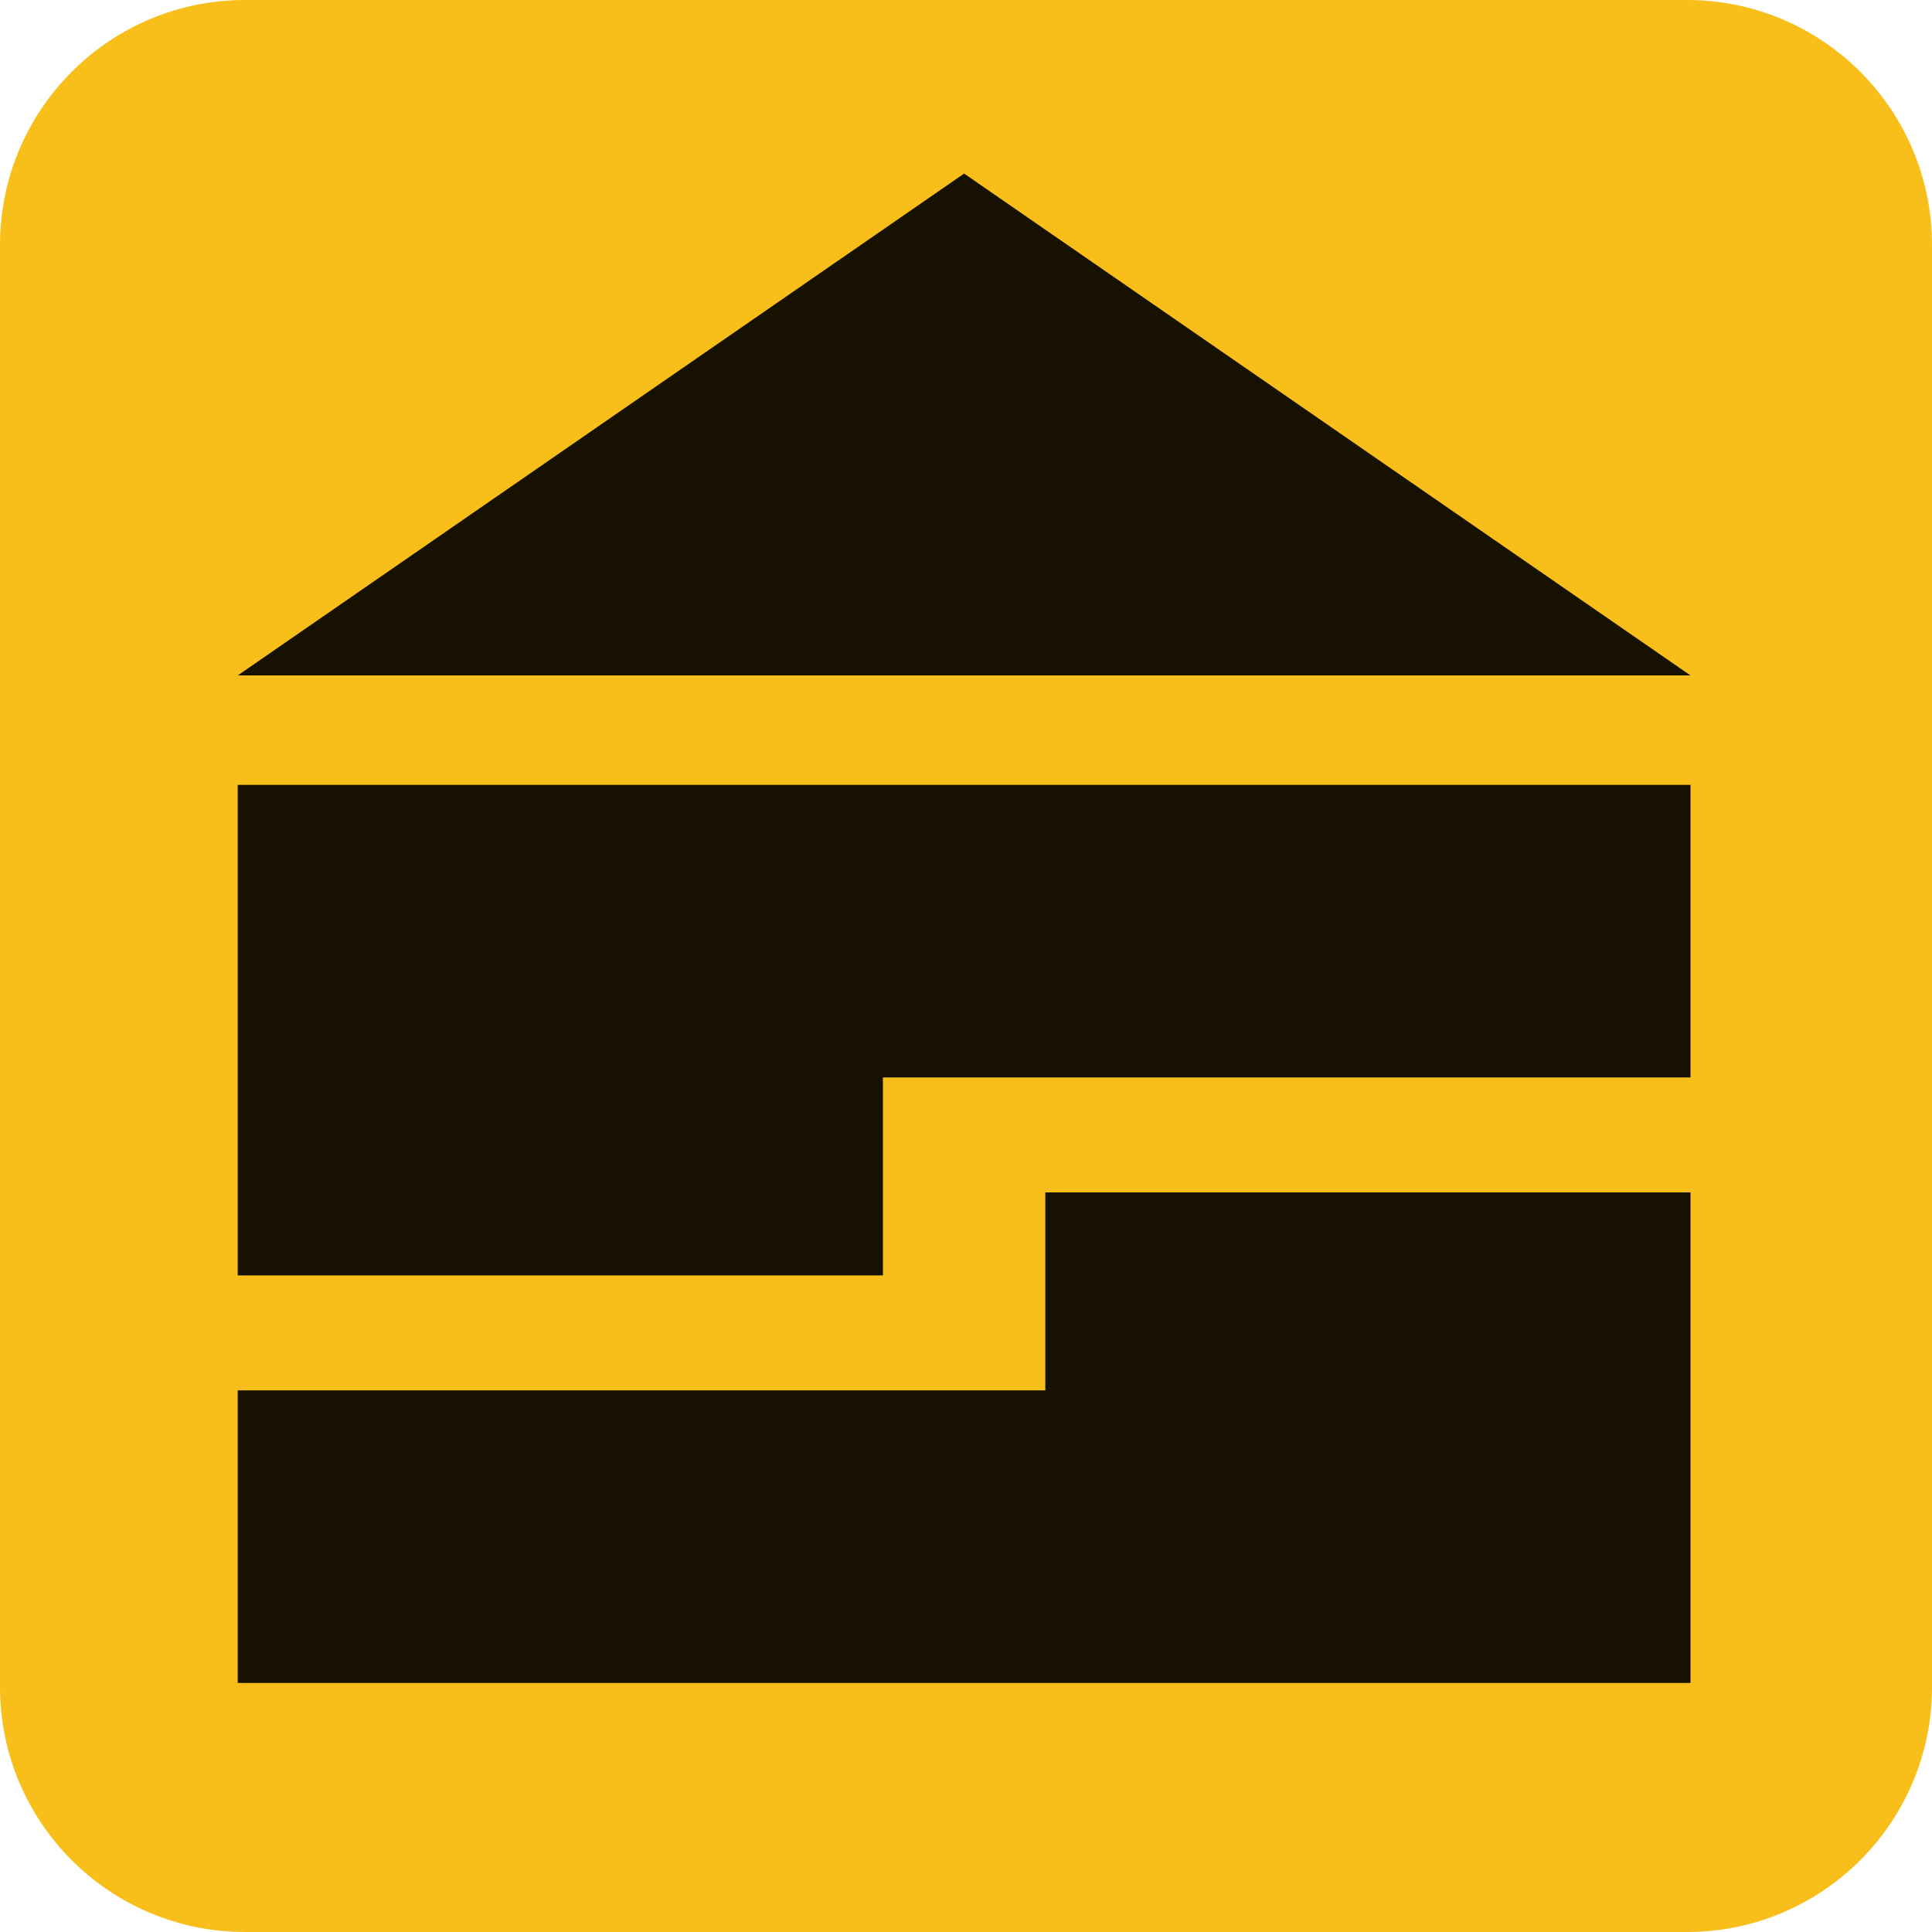 <svg xmlns="http://www.w3.org/2000/svg" version="1.1" xmlns:xlink="http://www.w3.org/1999/xlink" xmlns:svgjs="http://svgjs.dev/svgjs" width="512px" height="512px"><svg width="512px" height="512px" viewBox="0 0 512 512" version="1.1" xmlns="http://www.w3.org/2000/svg" xmlns:xlink="http://www.w3.org/1999/xlink">
    <title>favicon</title>
    <defs>
        <polygon id="SvgjsPolygon1023" points="0 0 512 0 512 512 0 512"></polygon>
    </defs>
    <g id="SvgjsG1022" stroke="none" stroke-width="1" fill="none" fill-rule="evenodd">
        <g id="SvgjsG1021">
            <g id="SvgjsG1020">
                <mask id="SvgjsMask1019" fill="white">
                    <use xlink:href="#path-1"></use>
                </mask>
                <g id="SvgjsG1018"></g>
                <path d="M447.056,512 L64.94,512 C29.072,512 0,482.923 0,447.055 L0,64.945 C0,29.077 29.072,0 64.94,0 L447.056,0 C482.924,0 512.001,29.077 512.001,64.945 L512.001,447.055 C512.001,482.923 482.924,512 447.056,512" id="SvgjsPath1017" fill="#F8BE19" mask="url(#mask-2)"></path>
            </g>
            <polygon id="SvgjsPolygon1016" fill="#161100" points="448 208 63 208 63 338 233.982 338 233.982 285.535 448 285.535"></polygon>
            <polygon id="SvgjsPolygon1015" fill="#161100" points="63 446 448 446 448 316 277.018 316 277.018 368.465 63 368.465"></polygon>
            <polygon id="SvgjsPolygon1014" fill="#161100" points="63 179 448 179 255.5 46"></polygon>
        </g>
    </g>
</svg><style>@media (prefers-color-scheme: light) { :root { filter: none; } }
@media (prefers-color-scheme: dark) { :root { filter: none; } }
</style></svg>